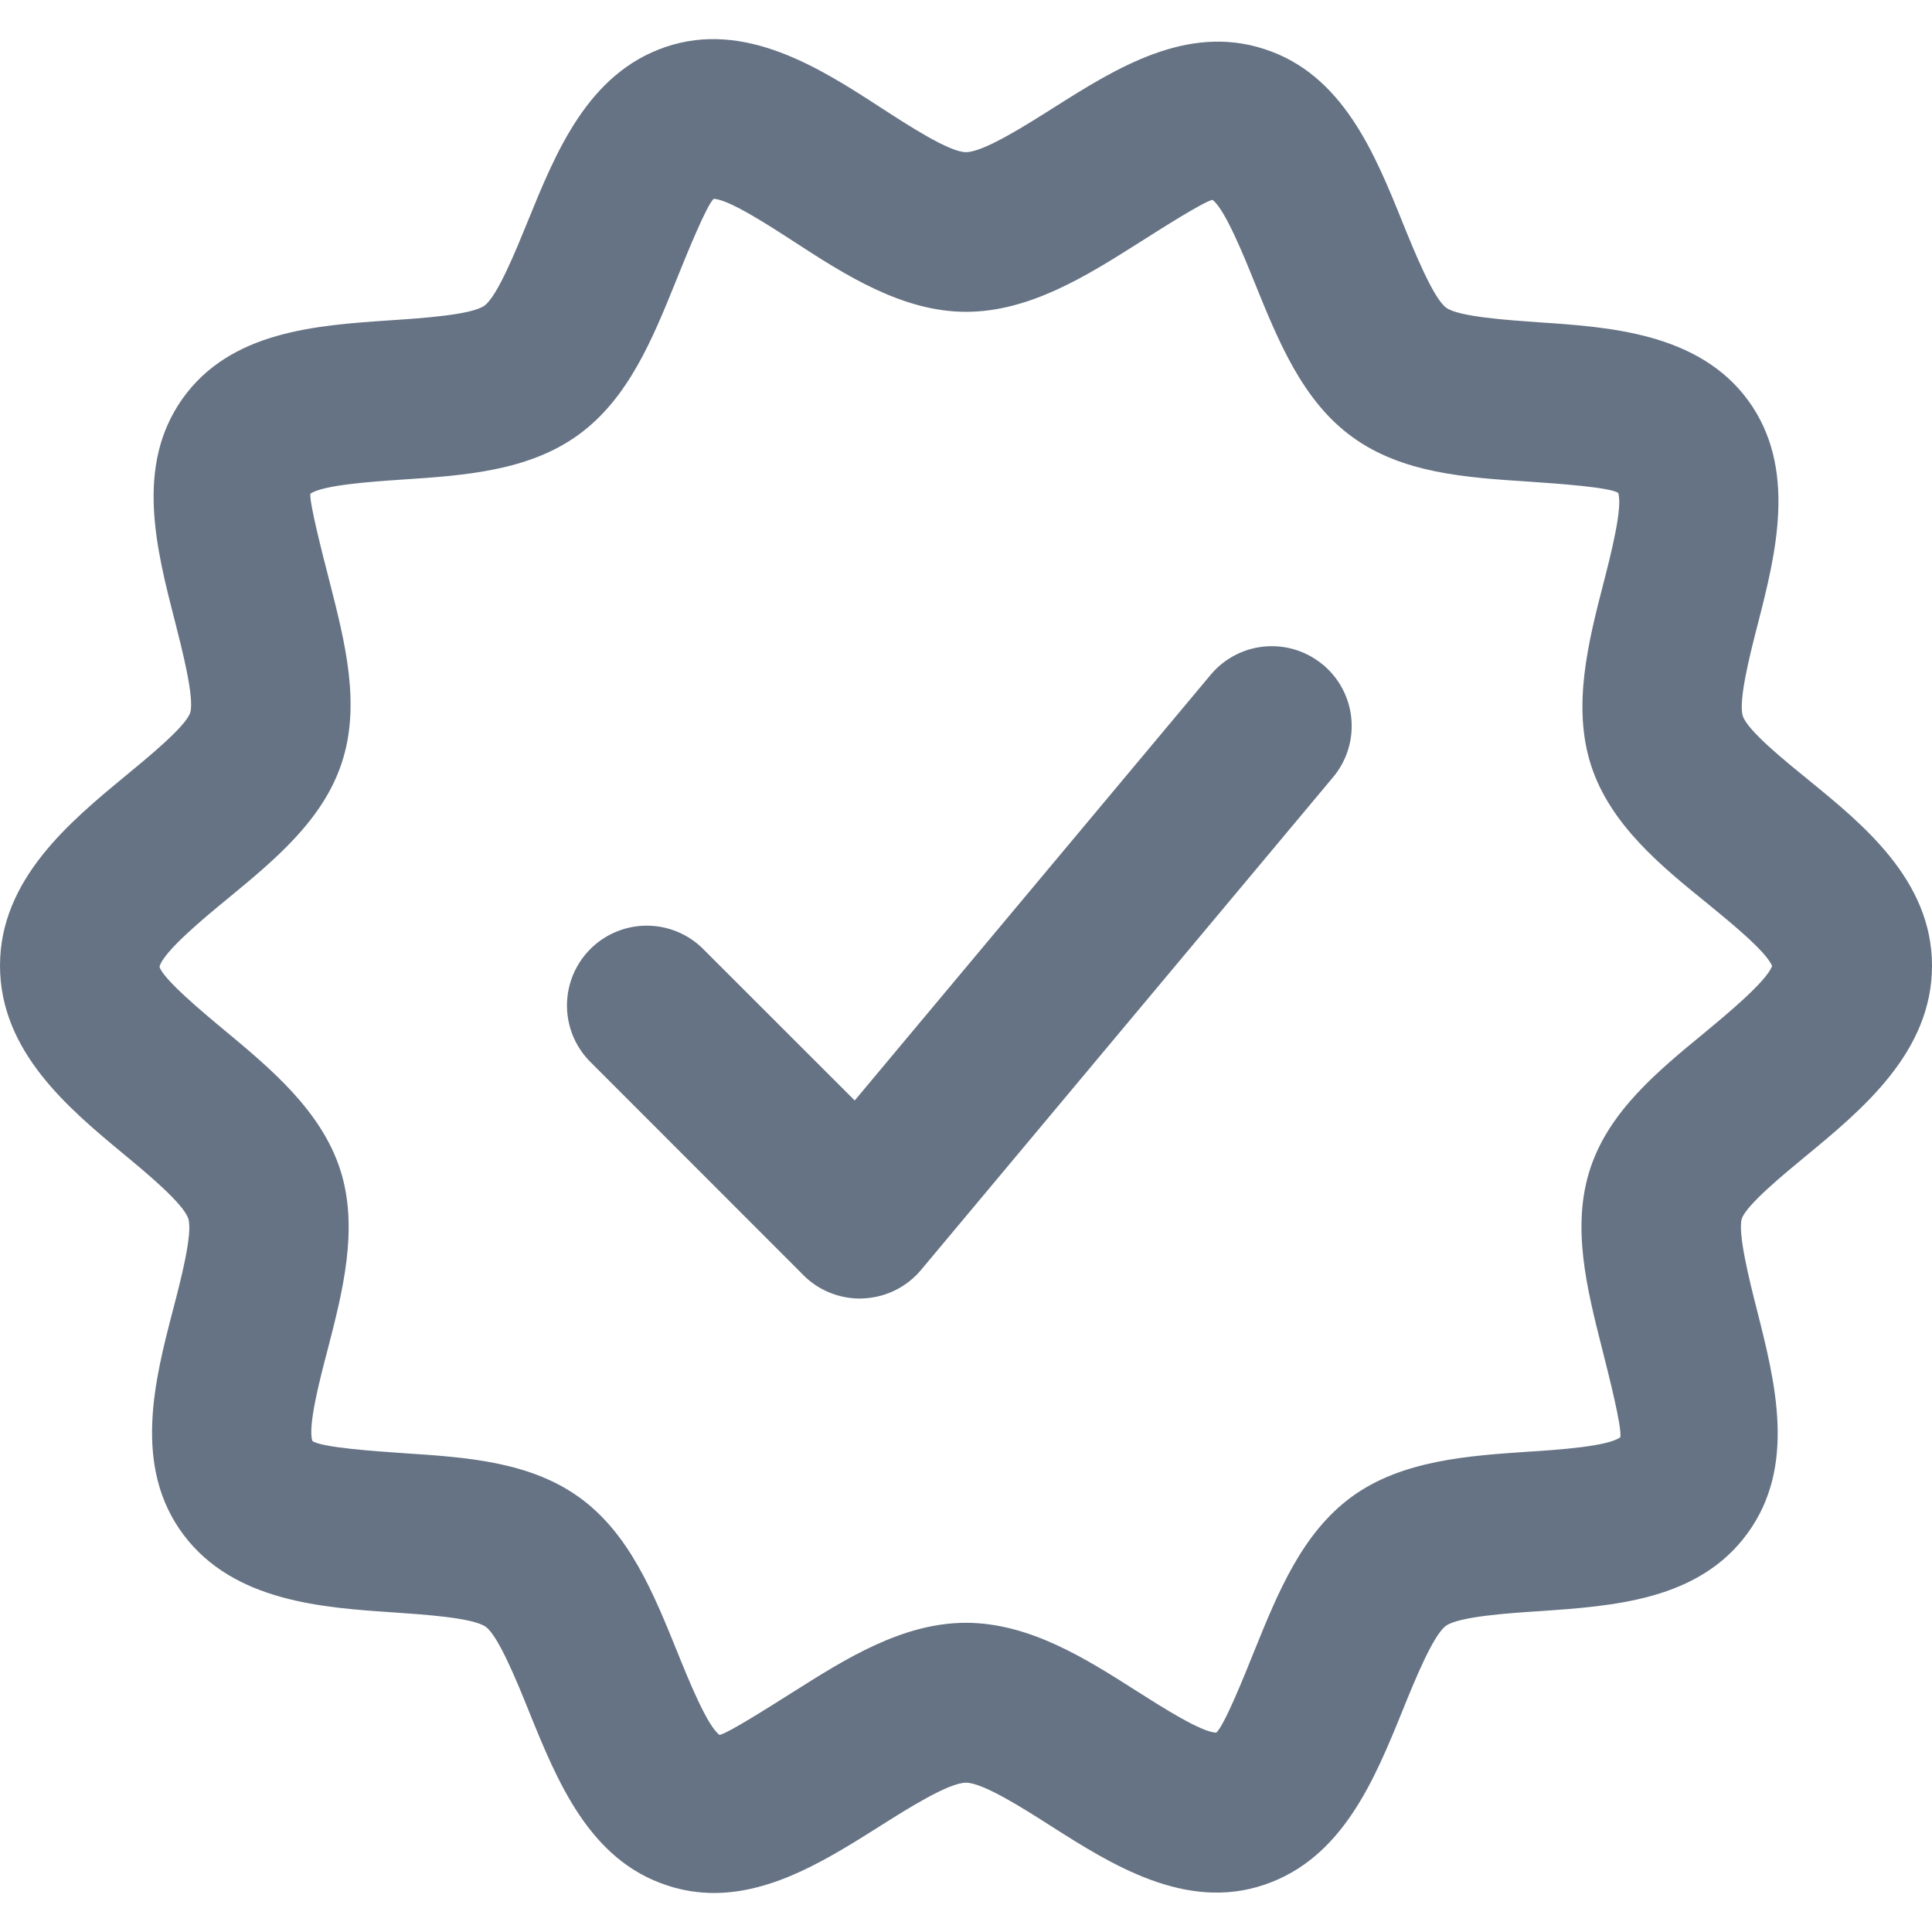 <?xml version="1.0" encoding="UTF-8"?>
<svg xmlns="http://www.w3.org/2000/svg" width="25" height="25" fill="none">
  <g fill="#667384" clip-path="url(#a)">
    <path d="M23.392 10.084c-.293-.237-.78-.632-.84-.819-.062-.194.098-.819.194-1.19.23-.899.517-2.015-.126-2.895-.64-.872-1.793-.949-2.718-1.01-.384-.028-1.026-.07-1.188-.188-.165-.119-.412-.727-.56-1.092-.364-.904-.78-1.929-1.793-2.255-1.008-.33-1.93.254-2.74.767-.358.226-.896.567-1.121.567-.216 0-.748-.347-1.102-.576C10.618.886 9.643.258 8.615.607 7.604.95 7.193 1.97 6.828 2.867c-.147.36-.39.964-.558 1.087-.163.121-.817.164-1.208.19-.976.066-2.082.14-2.704 1.02-.61.866-.337 1.932-.095 2.873.095.374.256 1 .198 1.187-.062.179-.543.574-.83.81C.903 10.635 0 11.38 0 12.495c0 1.11.886 1.846 1.598 2.437.31.256.775.644.838.836.062.19-.1.808-.196 1.176-.236.906-.53 2.035.138 2.92.652.863 1.799.939 2.721 1.001.384.027 1.025.068 1.188.187.164.119.41.726.557 1.091.366.904.78 1.929 1.795 2.256.203.067.405.096.601.096.777 0 1.494-.454 2.14-.861.357-.226.894-.566 1.12-.566.22 0 .748.336 1.098.56.774.492 1.741 1.11 2.767.759 1.01-.344 1.422-1.362 1.787-2.26.146-.361.39-.965.557-1.088.165-.121.814-.165 1.203-.19.969-.067 2.068-.14 2.7-1.007.635-.87.362-1.948.121-2.898-.094-.37-.25-.99-.194-1.175.062-.179.544-.575.83-.811.727-.6 1.631-1.345 1.631-2.461 0-1.107-.893-1.83-1.608-2.412Zm-1.336 3.28c-.605.497-1.23 1.012-1.476 1.75-.25.753-.046 1.559.151 2.338.096.38.257 1.015.236 1.146-.157.118-.805.163-1.192.187-.768.052-1.638.11-2.286.585-.641.47-.952 1.238-1.253 1.98-.146.365-.394.978-.497 1.07-.188 0-.714-.337-1.029-.537-.65-.414-1.386-.884-2.21-.884-.824 0-1.567.472-2.224.887-.318.2-.851.54-.965.564-.16-.115-.404-.72-.55-1.082-.304-.75-.618-1.527-1.266-1.993-.643-.463-1.464-.518-2.258-.57-.373-.026-1.068-.072-1.194-.158-.065-.183.098-.808.196-1.18.19-.736.409-1.571.163-2.333-.247-.762-.903-1.308-1.482-1.79-.284-.235-.811-.675-.856-.834.047-.194.589-.641.88-.88.605-.498 1.23-1.013 1.476-1.752.253-.757.044-1.57-.156-2.354-.098-.38-.26-1.014-.248-1.135.158-.113.8-.157 1.185-.183.806-.053 1.642-.11 2.29-.584.642-.47.953-1.237 1.253-1.979.147-.366.396-.978.49-1.07.192.003.723.348 1.04.554.655.425 1.399.908 2.227.908.823 0 1.568-.471 2.223-.885.318-.202.851-.54.965-.564.159.114.404.72.55 1.081.304.75.618 1.526 1.266 1.992.643.465 1.465.52 2.26.572.393.027 1.051.072 1.174.146.063.182-.097.81-.194 1.184-.19.74-.404 1.577-.157 2.342.249.77.915 1.31 1.503 1.786.268.22.763.619.84.811-.074.201-.593.63-.875.864Z"></path>
    <path d="M17.12 8.603a1.031 1.031 0 0 0-1.455.13L11.06 14.24l-1.96-1.959a1.032 1.032 0 1 0-1.461 1.46l2.758 2.76c.193.194.457.302.73.302.015 0 .03 0 .045-.002a1.03 1.03 0 0 0 .747-.369l5.33-6.374a1.032 1.032 0 0 0-.128-1.455Z"></path>
  </g>
  <defs>
    <clipPath id="a">
      <path fill="#fff" d="M0 0h25v25H0z"></path>
    </clipPath>
  </defs>
</svg>
